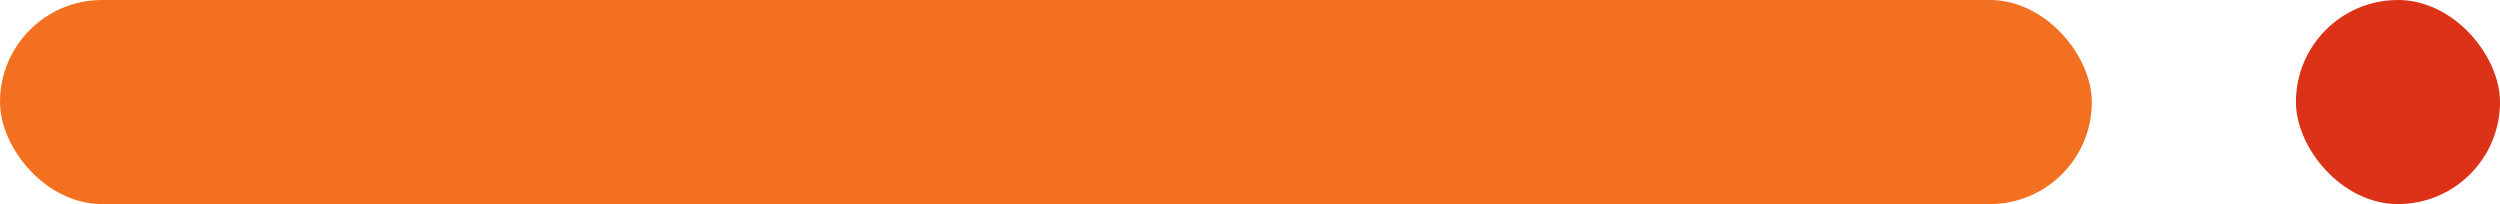 <svg xmlns="http://www.w3.org/2000/svg" width="98" height="8" viewBox="0 0 98 8">
  <g id="Group_1102" data-name="Group 1102" transform="translate(-911 -1056)">
    <g id="Group_10" data-name="Group 10" transform="translate(35 60)">
      <rect id="Rectangle_7" data-name="Rectangle 7" width="82" height="8" rx="4" transform="translate(876 996)" fill="#f37020"/>
      <rect id="Rectangle_8" data-name="Rectangle 8" width="8" height="8" rx="4" transform="translate(966 996)" fill="#db3218"/>
    </g>
  </g>
</svg>
